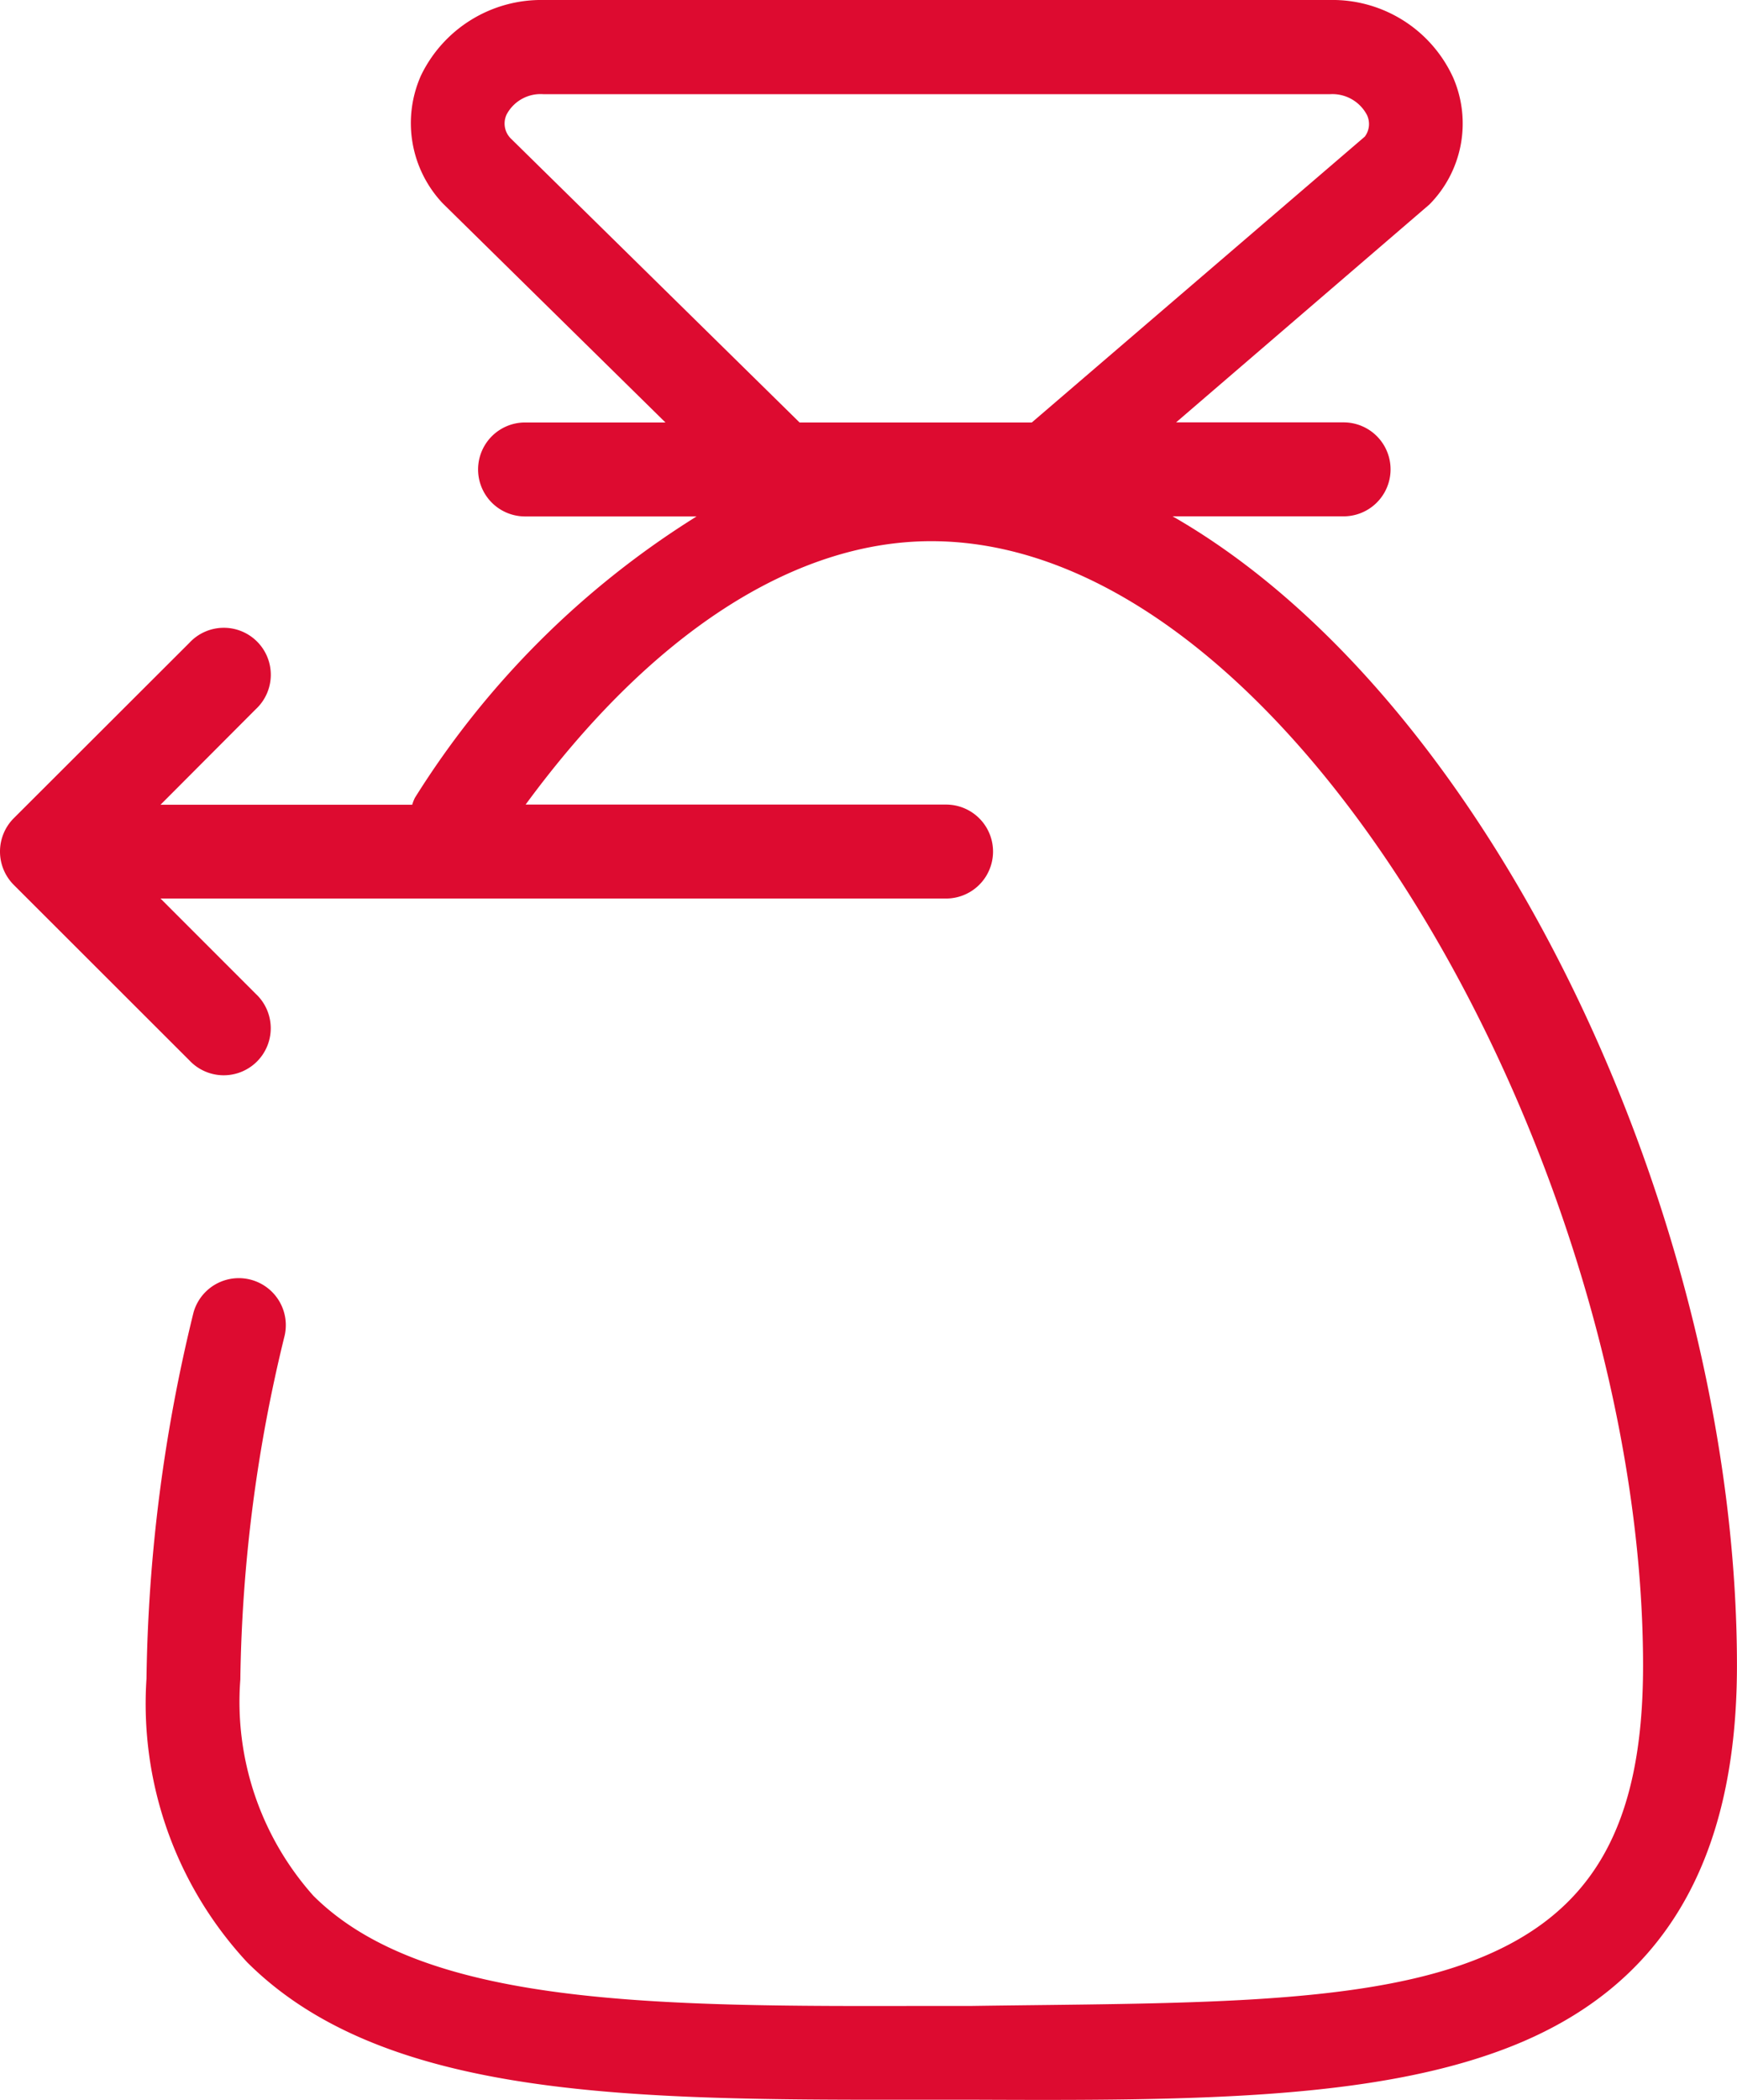 <svg xmlns="http://www.w3.org/2000/svg" width="34.541" height="41.755" viewBox="0 0 34.541 41.755">
  <path id="Caminho_4774668" data-name="Caminho 4774668" d="M24.7,10.266H28.1a.934.934,0,0,0,0-1.868H24.769l5.037-4.332a2.289,2.289,0,0,0,.475-2.518A2.637,2.637,0,0,0,27.823,0H12.194a2.654,2.654,0,0,0-2.44,1.5,2.325,2.325,0,0,0,.431,2.542L14.615,8.4H11.823a.934.934,0,0,0,0,1.868h3.411a17.563,17.563,0,0,0-5.6,5.592A.8.8,0,0,0,9.579,16H4.574l1.895-1.9a.934.934,0,1,0-1.32-1.32L1.656,16.268a.939.939,0,0,0,0,1.326l3.492,3.489a.935.935,0,1,0,1.32-1.323L4.574,17.865H20.195a.934.934,0,1,0,0-1.868H11.834c2.477-3.374,5.311-5.237,8.066-5.237,7.291,0,14.155,12.6,14.155,22.359,0,3.2-1.01,4.953-3.379,5.864-2.343.9-5.825.84-9.961.9l-.9,0c-5.371.013-9.992.01-12.2-2.189a5.793,5.793,0,0,1-1.454-4.3,30.243,30.243,0,0,1,.882-6.842A.935.935,0,0,0,5.229,26.1a32.15,32.15,0,0,0-.934,7.276,7.554,7.554,0,0,0,2,5.637c2.61,2.607,7.231,2.735,12.628,2.735h1.908c4.241.018,7.847,0,10.514-1.026,3.079-1.182,4.577-3.672,4.577-7.607C35.923,24.311,31.1,13.935,24.7,10.266ZM11.544,2.758a.42.42,0,0,1-.086-.485.765.765,0,0,1,.736-.4H27.823a.776.776,0,0,1,.741.412.418.418,0,0,1-.042.431L21.9,8.4H17.282Z" transform="translate(-1.382)" fill="#dd0b30"/>
</svg>
